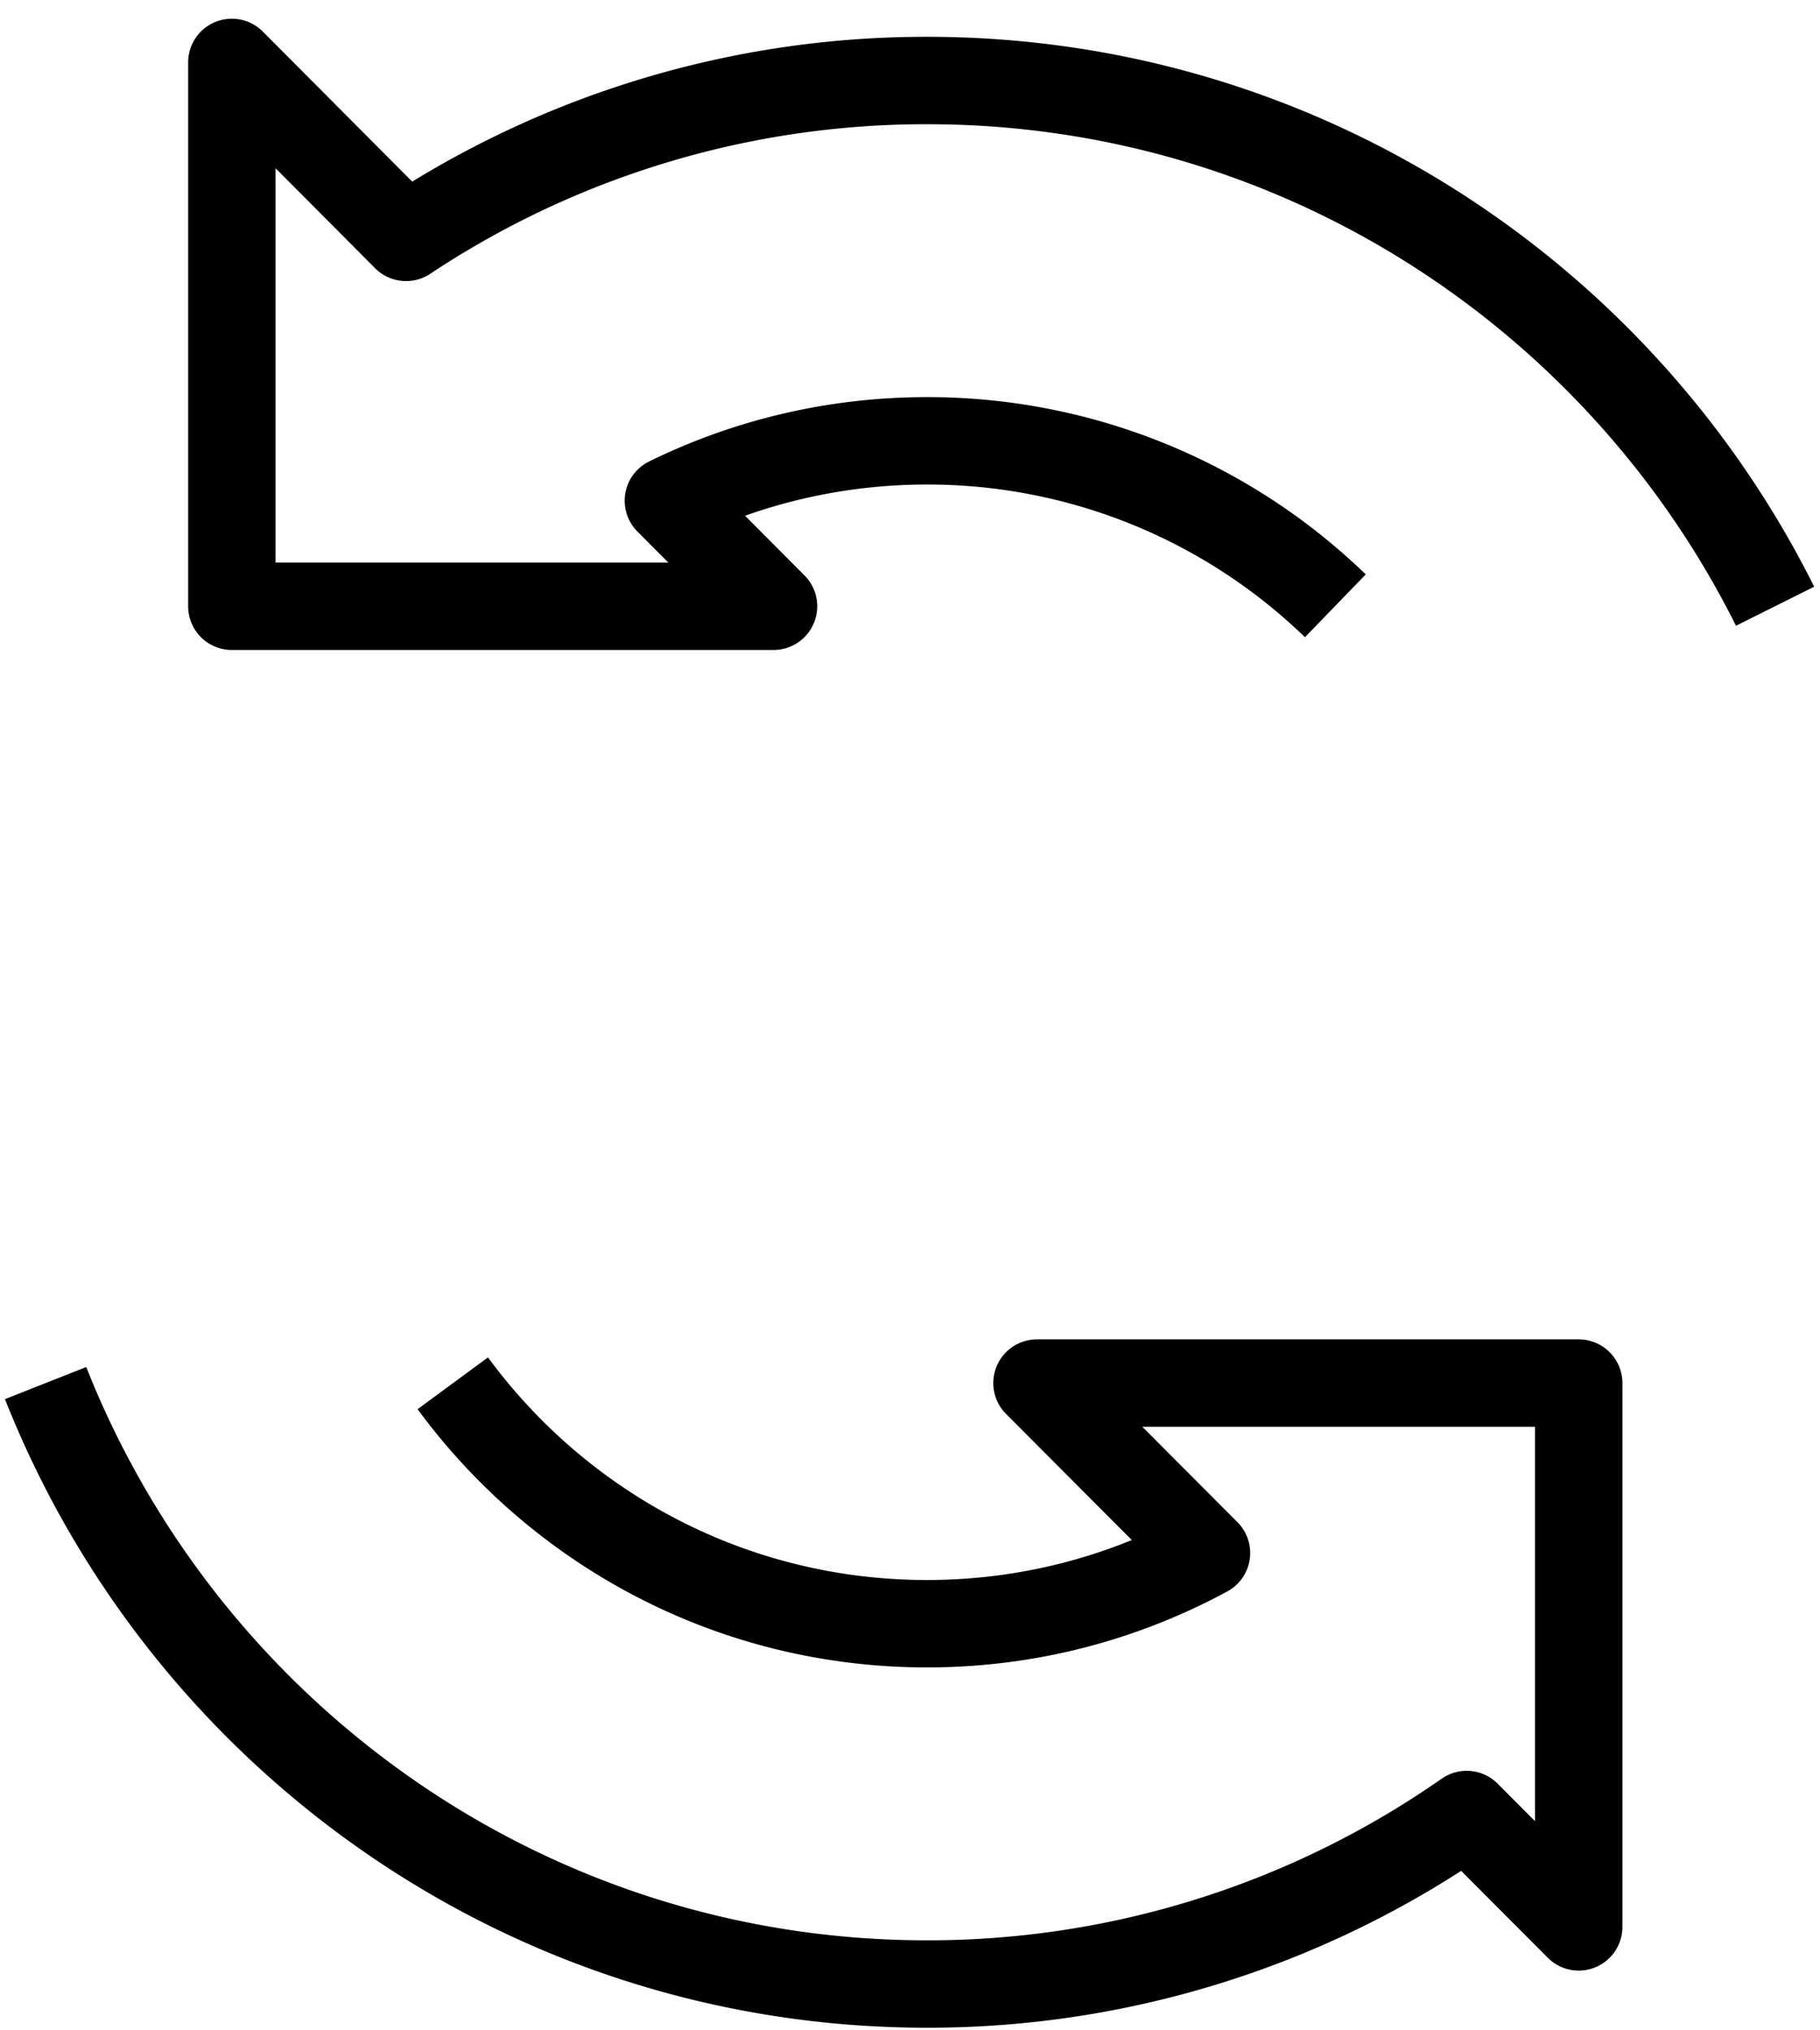 <svg width="52" height="58" viewBox="0 0 52 58" fill="none" xmlns="http://www.w3.org/2000/svg">
    <path d="M38.153 17.306a16.748 16.748 0 0 0-11.666-4.713c-2.65 0-5.16.616-7.39 1.71l3.004 3.016H6.624V1.783l4.978 4.998A26.854 26.854 0 0 1 26.487 2.3c10.596 0 19.78 6.11 24.23 15.018M12.937 39.516c3.064 4.169 7.99 6.868 13.55 6.868 2.89 0 5.604-.731 7.984-2.02l-4.843-4.854h15.478v15.535l-3.2-3.21a26.883 26.883 0 0 1-15.419 4.842c-11.434 0-21.211-7.114-25.184-17.167" stroke="#000" stroke-width="2.497" stroke-miterlimit="10" stroke-linejoin="round"/>
</svg>
